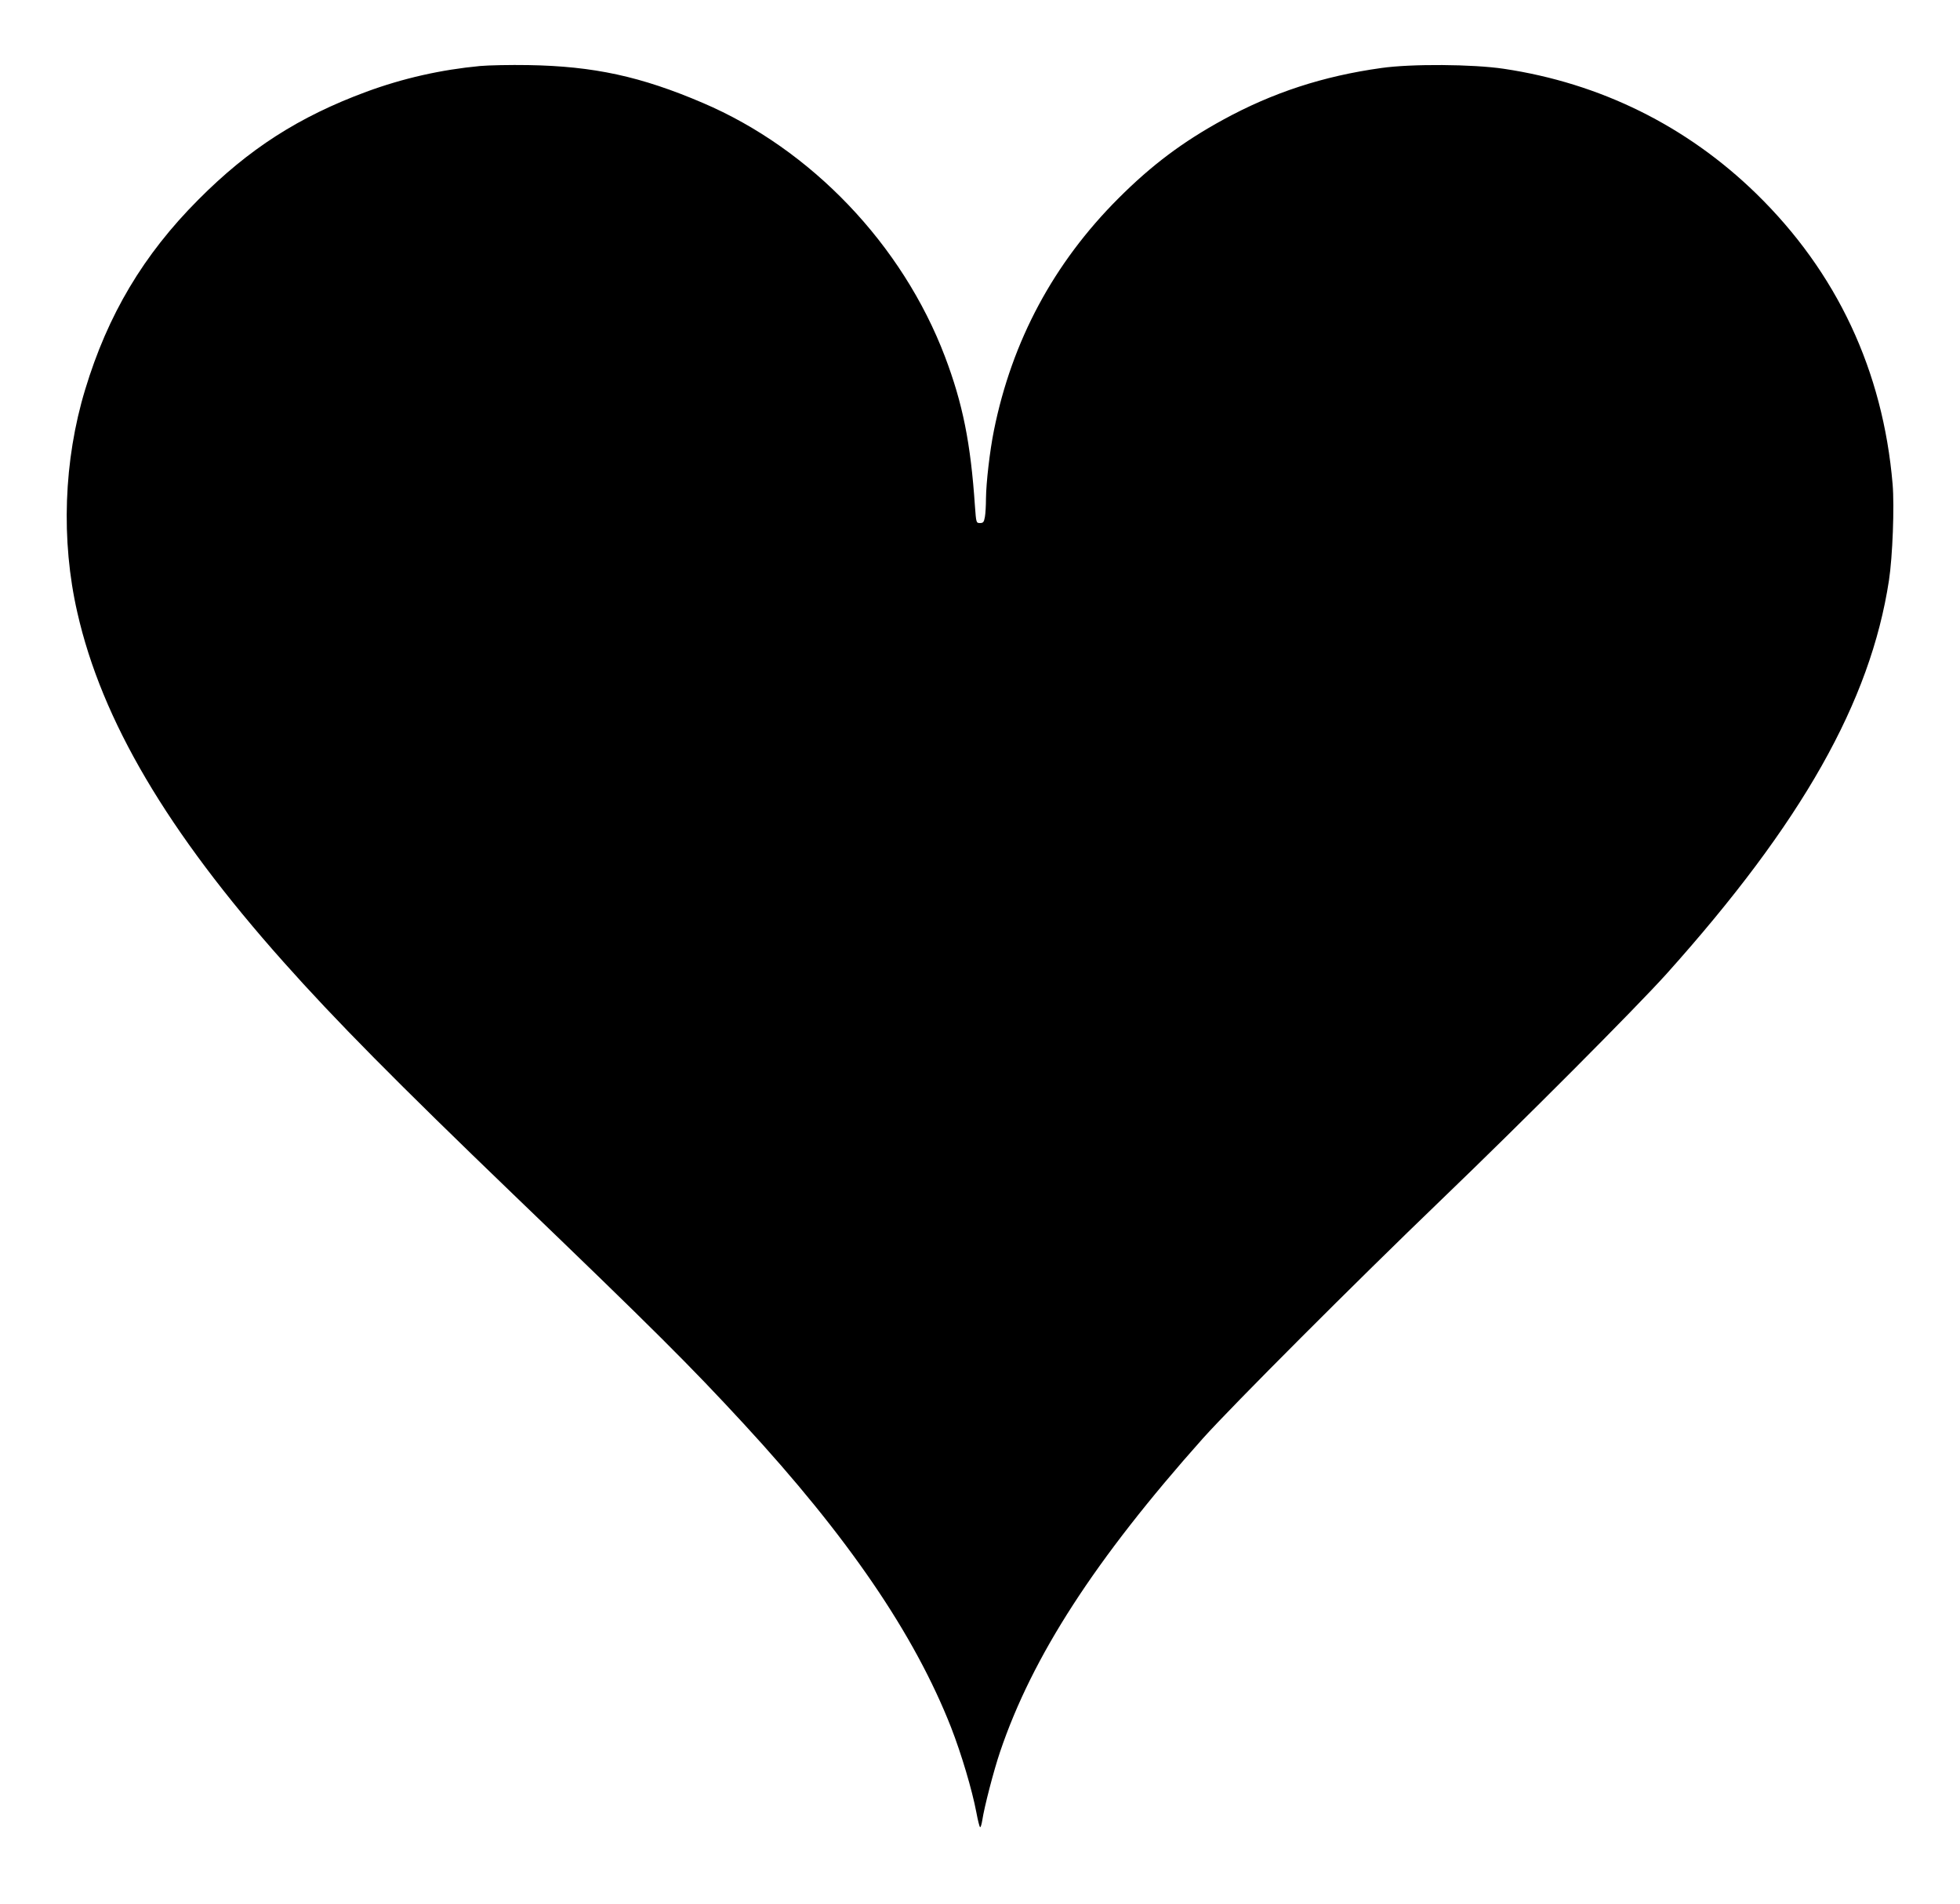 <?xml version="1.0" standalone="no"?>
<!DOCTYPE svg PUBLIC "-//W3C//DTD SVG 20010904//EN"
 "http://www.w3.org/TR/2001/REC-SVG-20010904/DTD/svg10.dtd">
<svg version="1.0" xmlns="http://www.w3.org/2000/svg"
 width="1280pt" height="1243pt" viewBox="0 0 1280 1243"
 preserveAspectRatio="xMidYMid meet">
<g transform="translate(0,1243) scale(0.1,-0.1)"
fill="#000000" stroke="none">
<path d="M3135 11999 c-255 -24 -503 -80 -742 -168 -441 -163 -768 -373 -1098
-705 -358 -359 -591 -750 -739 -1240 -140 -461 -159 -984 -51 -1455 160 -705
587 -1429 1345 -2280 337 -379 743 -789 1505 -1522 923 -887 1150 -1114 1501
-1494 683 -740 1116 -1375 1355 -1983 68 -175 137 -407 165 -554 10 -54 21
-98 25 -98 4 0 10 21 14 46 13 86 74 322 116 446 211 624 620 1256 1325 2047
194 216 994 1017 1559 1560 539 518 1265 1247 1468 1472 886 988 1332 1778
1453 2569 24 157 36 483 24 628 -63 742 -364 1384 -891 1898 -454 442 -1018
721 -1649 815 -202 30 -602 33 -799 5 -381 -53 -710 -161 -1032 -337 -265
-145 -467 -296 -685 -514 -423 -423 -695 -930 -813 -1515 -27 -133 -51 -342
-52 -445 0 -44 -3 -98 -7 -120 -6 -34 -11 -40 -32 -40 -25 0 -25 2 -33 110
-28 414 -80 671 -196 977 -278 731 -873 1354 -1581 1656 -404 173 -713 240
-1140 247 -118 2 -260 -1 -315 -6z"/>
</g>
</svg>
